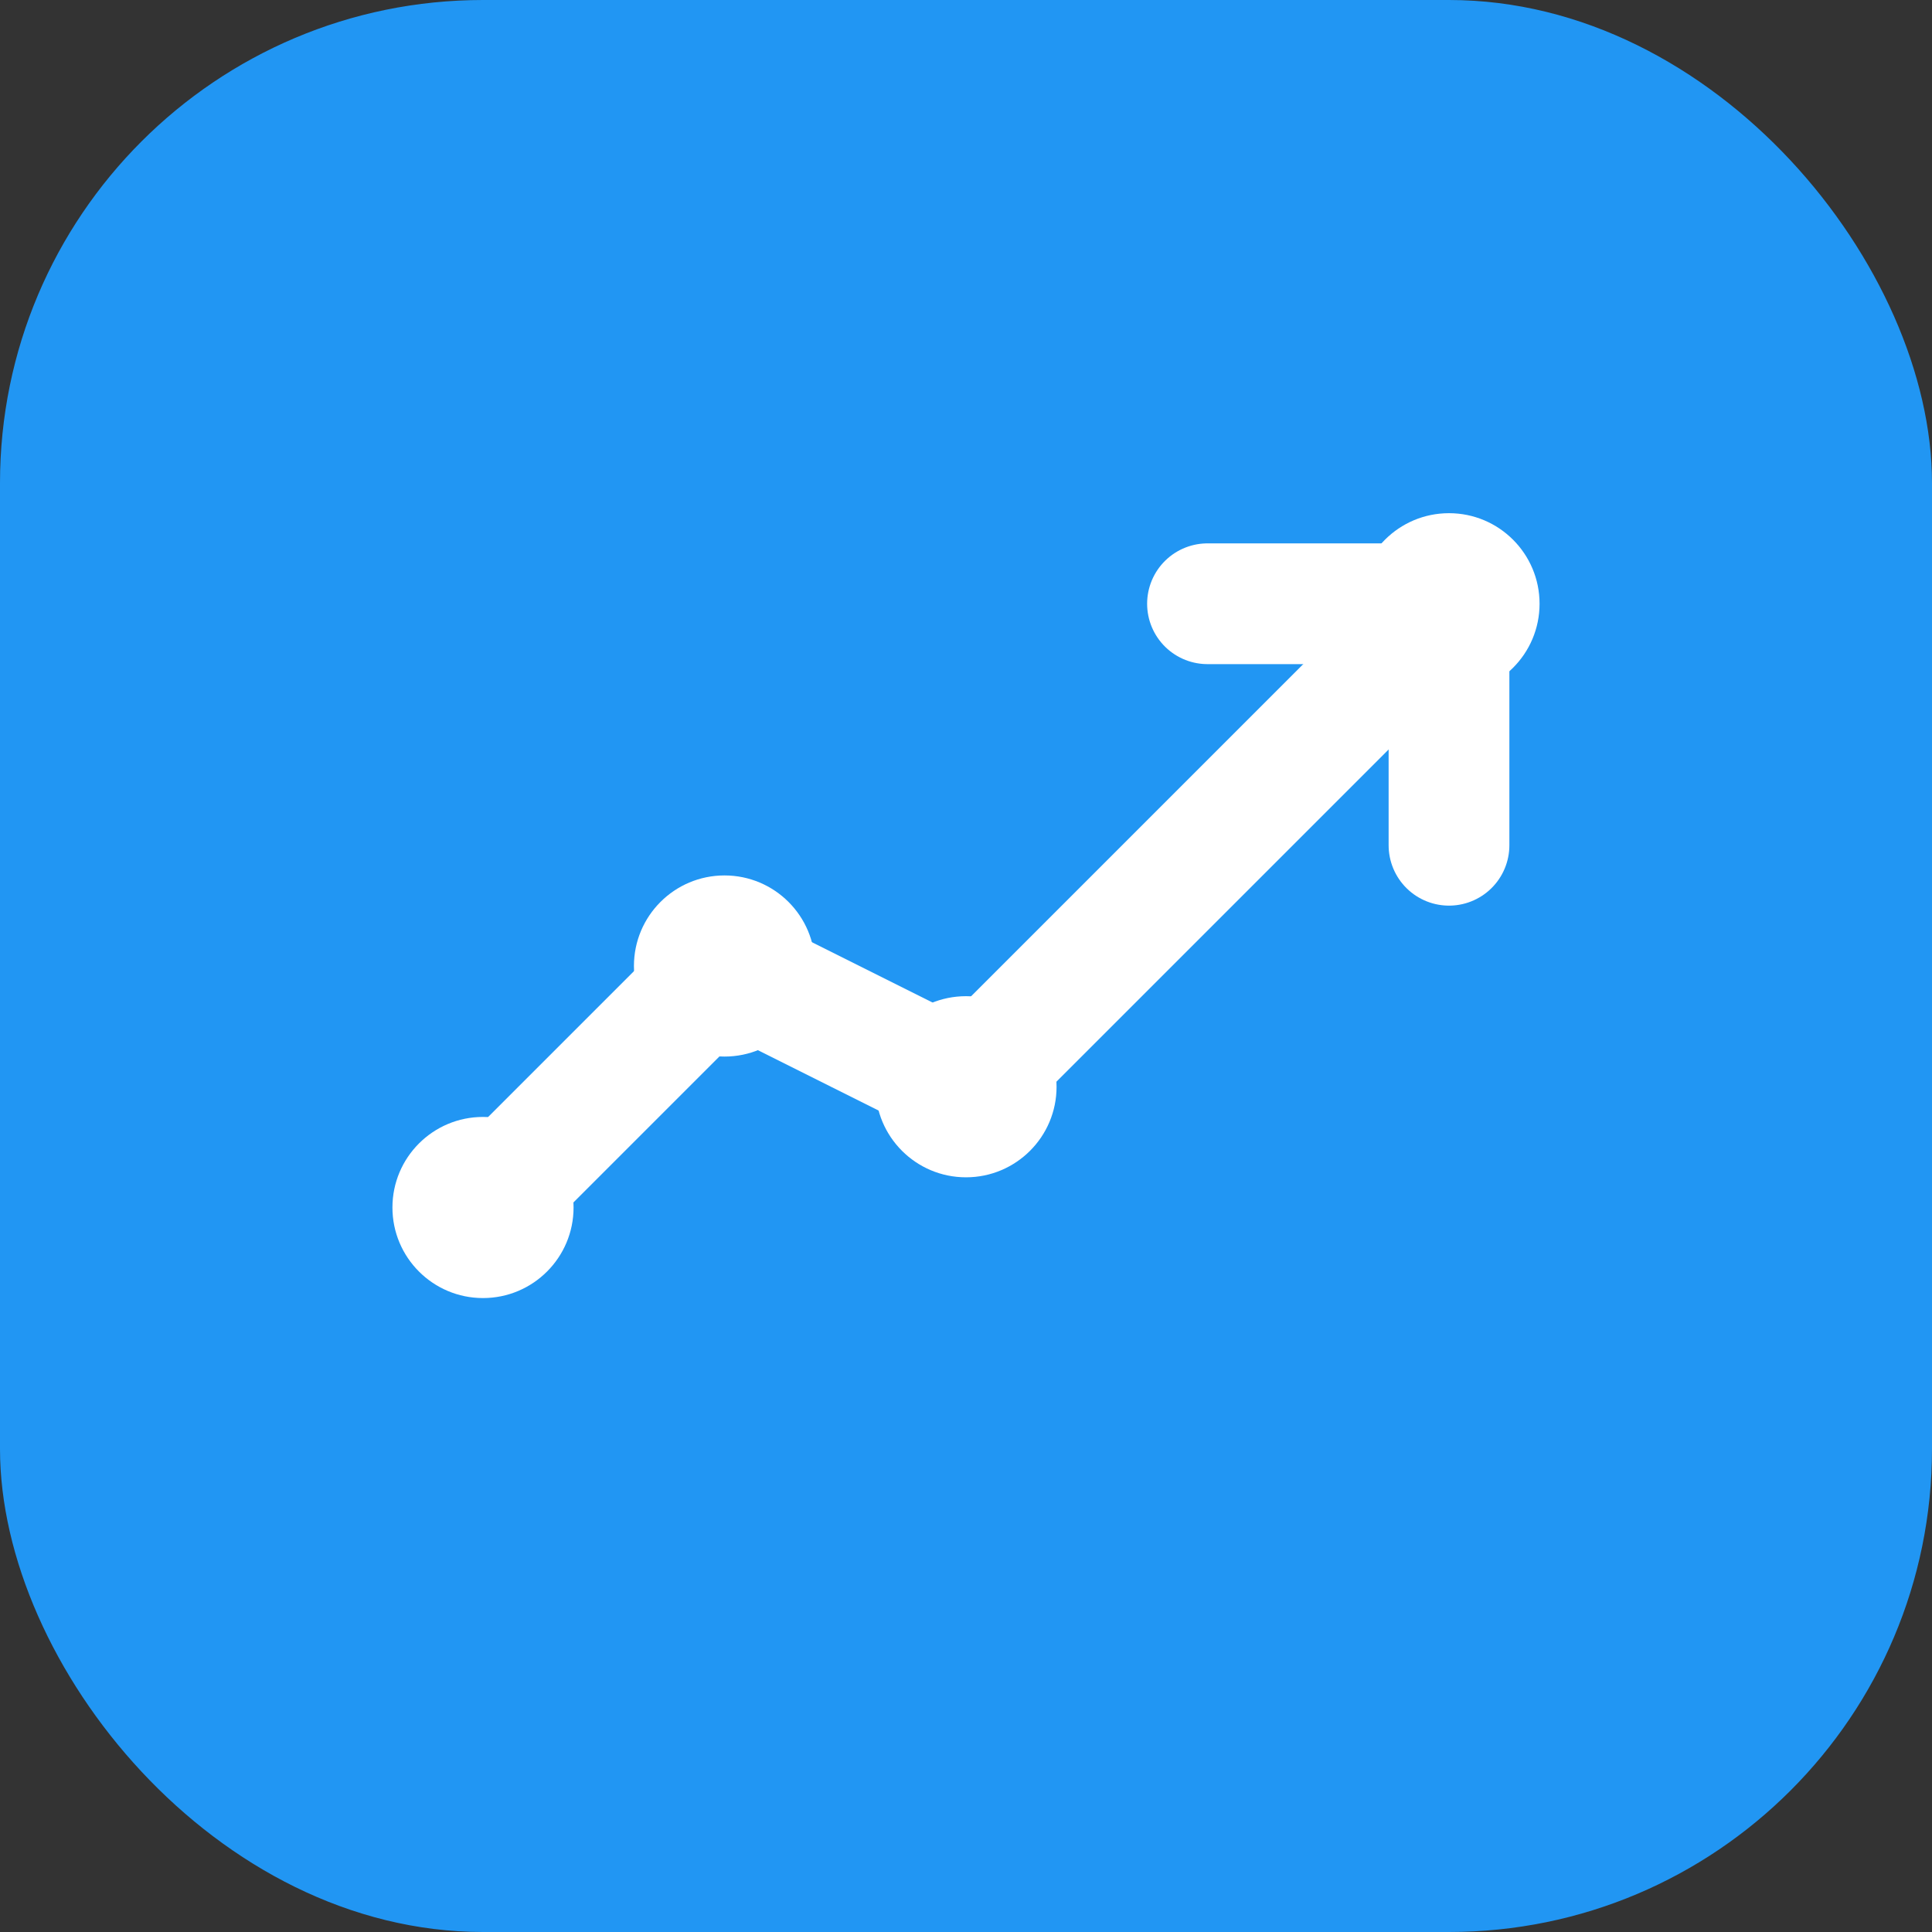 <svg width="32" height="32" viewBox="0 0 32 32" fill="none" xmlns="http://www.w3.org/2000/svg">
  <rect x="0" y="0" width="32" height="32" fill="#333333" stroke="none"/>
  <rect width="32" height="32" rx="8" fill="#2196F3"/>
  <path d="M8 20L12 16L16 18L24 10" stroke="white" stroke-width="2" stroke-linecap="round" stroke-linejoin="round"/>
  <path d="M20 10H24V14" stroke="white" stroke-width="2" stroke-linecap="round" stroke-linejoin="round"/>
  <circle cx="8" cy="20" r="1.5" fill="white"/>
  <circle cx="12" cy="16" r="1.5" fill="white"/>
  <circle cx="16" cy="18" r="1.5" fill="white"/>
  <circle cx="24" cy="10" r="1.5" fill="white"/>
</svg>